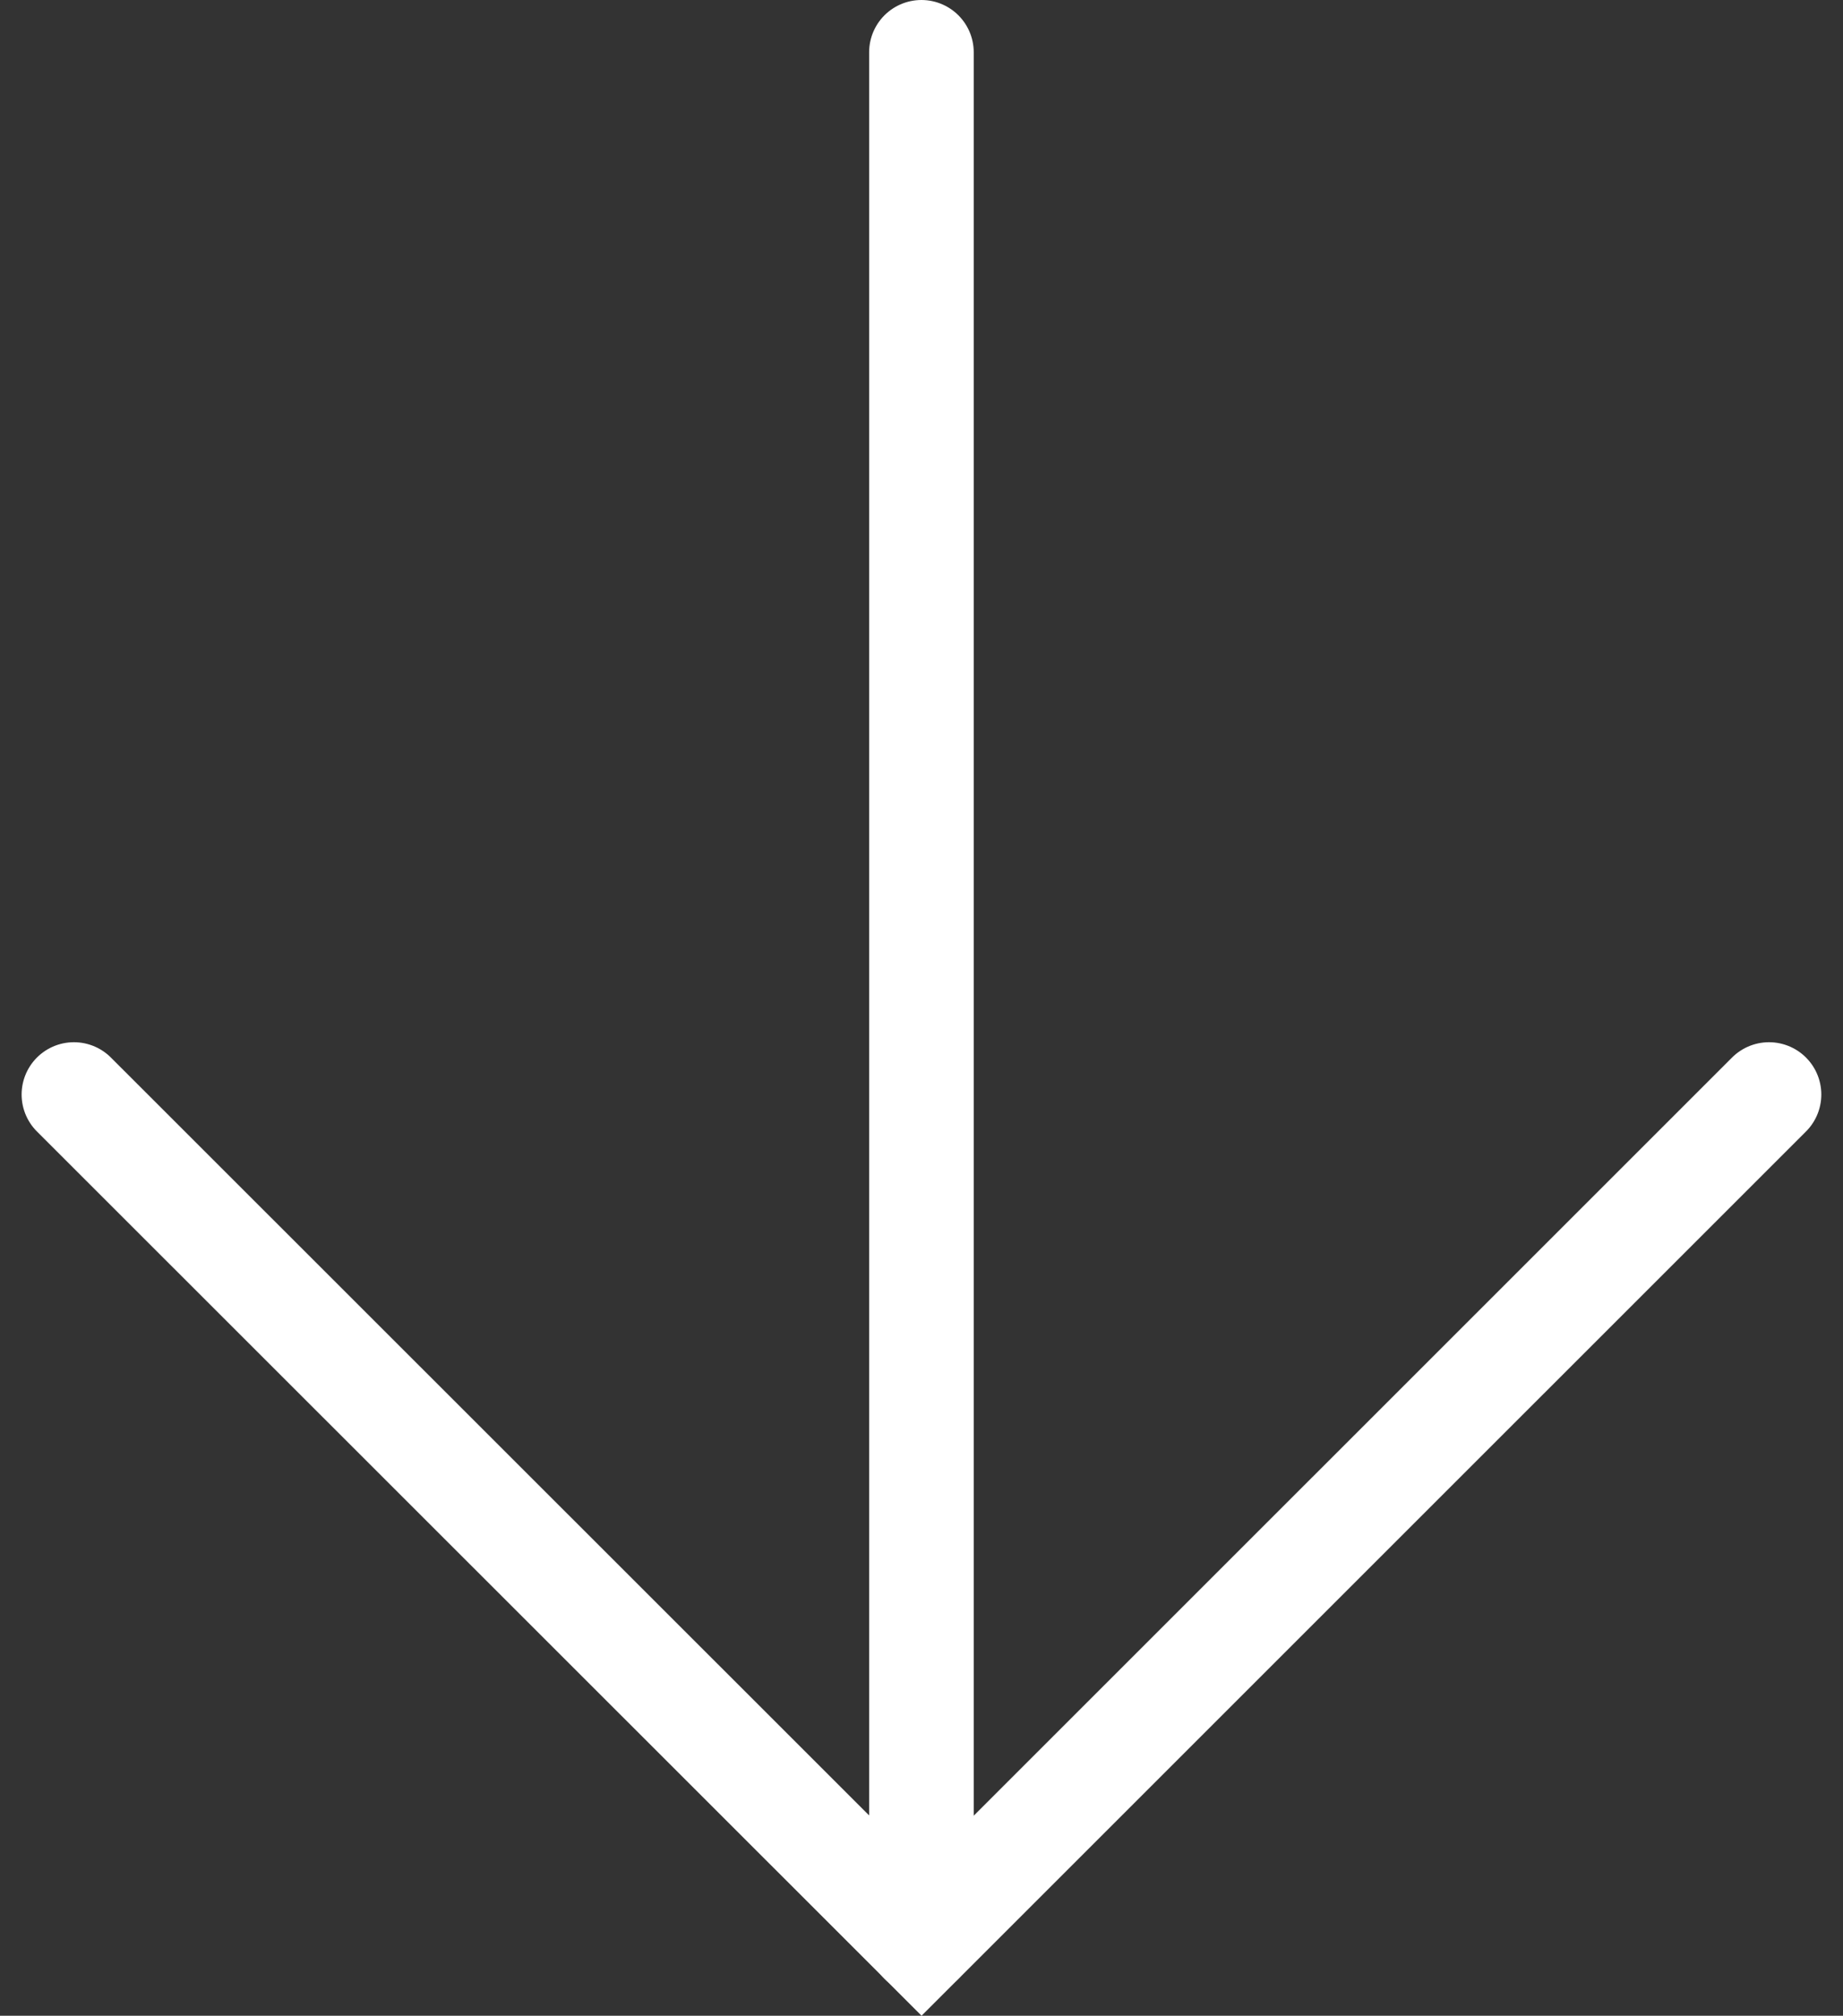 <svg xmlns="http://www.w3.org/2000/svg" width="26.43" height="28.911" viewBox="0 0 26.43 28.911"><rect x="0" y="0" width="26.43" height="28.911" fill="#333333" stroke="none"/><g transform="translate(1293.531 -1645.957) rotate(90)"><path d="M7.162.5,19.314,12.653,7.162,24.809" transform="translate(1654.493 1267.662)" fill="none" stroke="#fff" stroke-linecap="round" stroke-miterlimit="10" stroke-width="1.5"/><line x2="27.1" transform="translate(1646.707 1280.317)" fill="none" stroke="#fff" stroke-linecap="round" stroke-miterlimit="10" stroke-width="1.5"/></g></svg>
